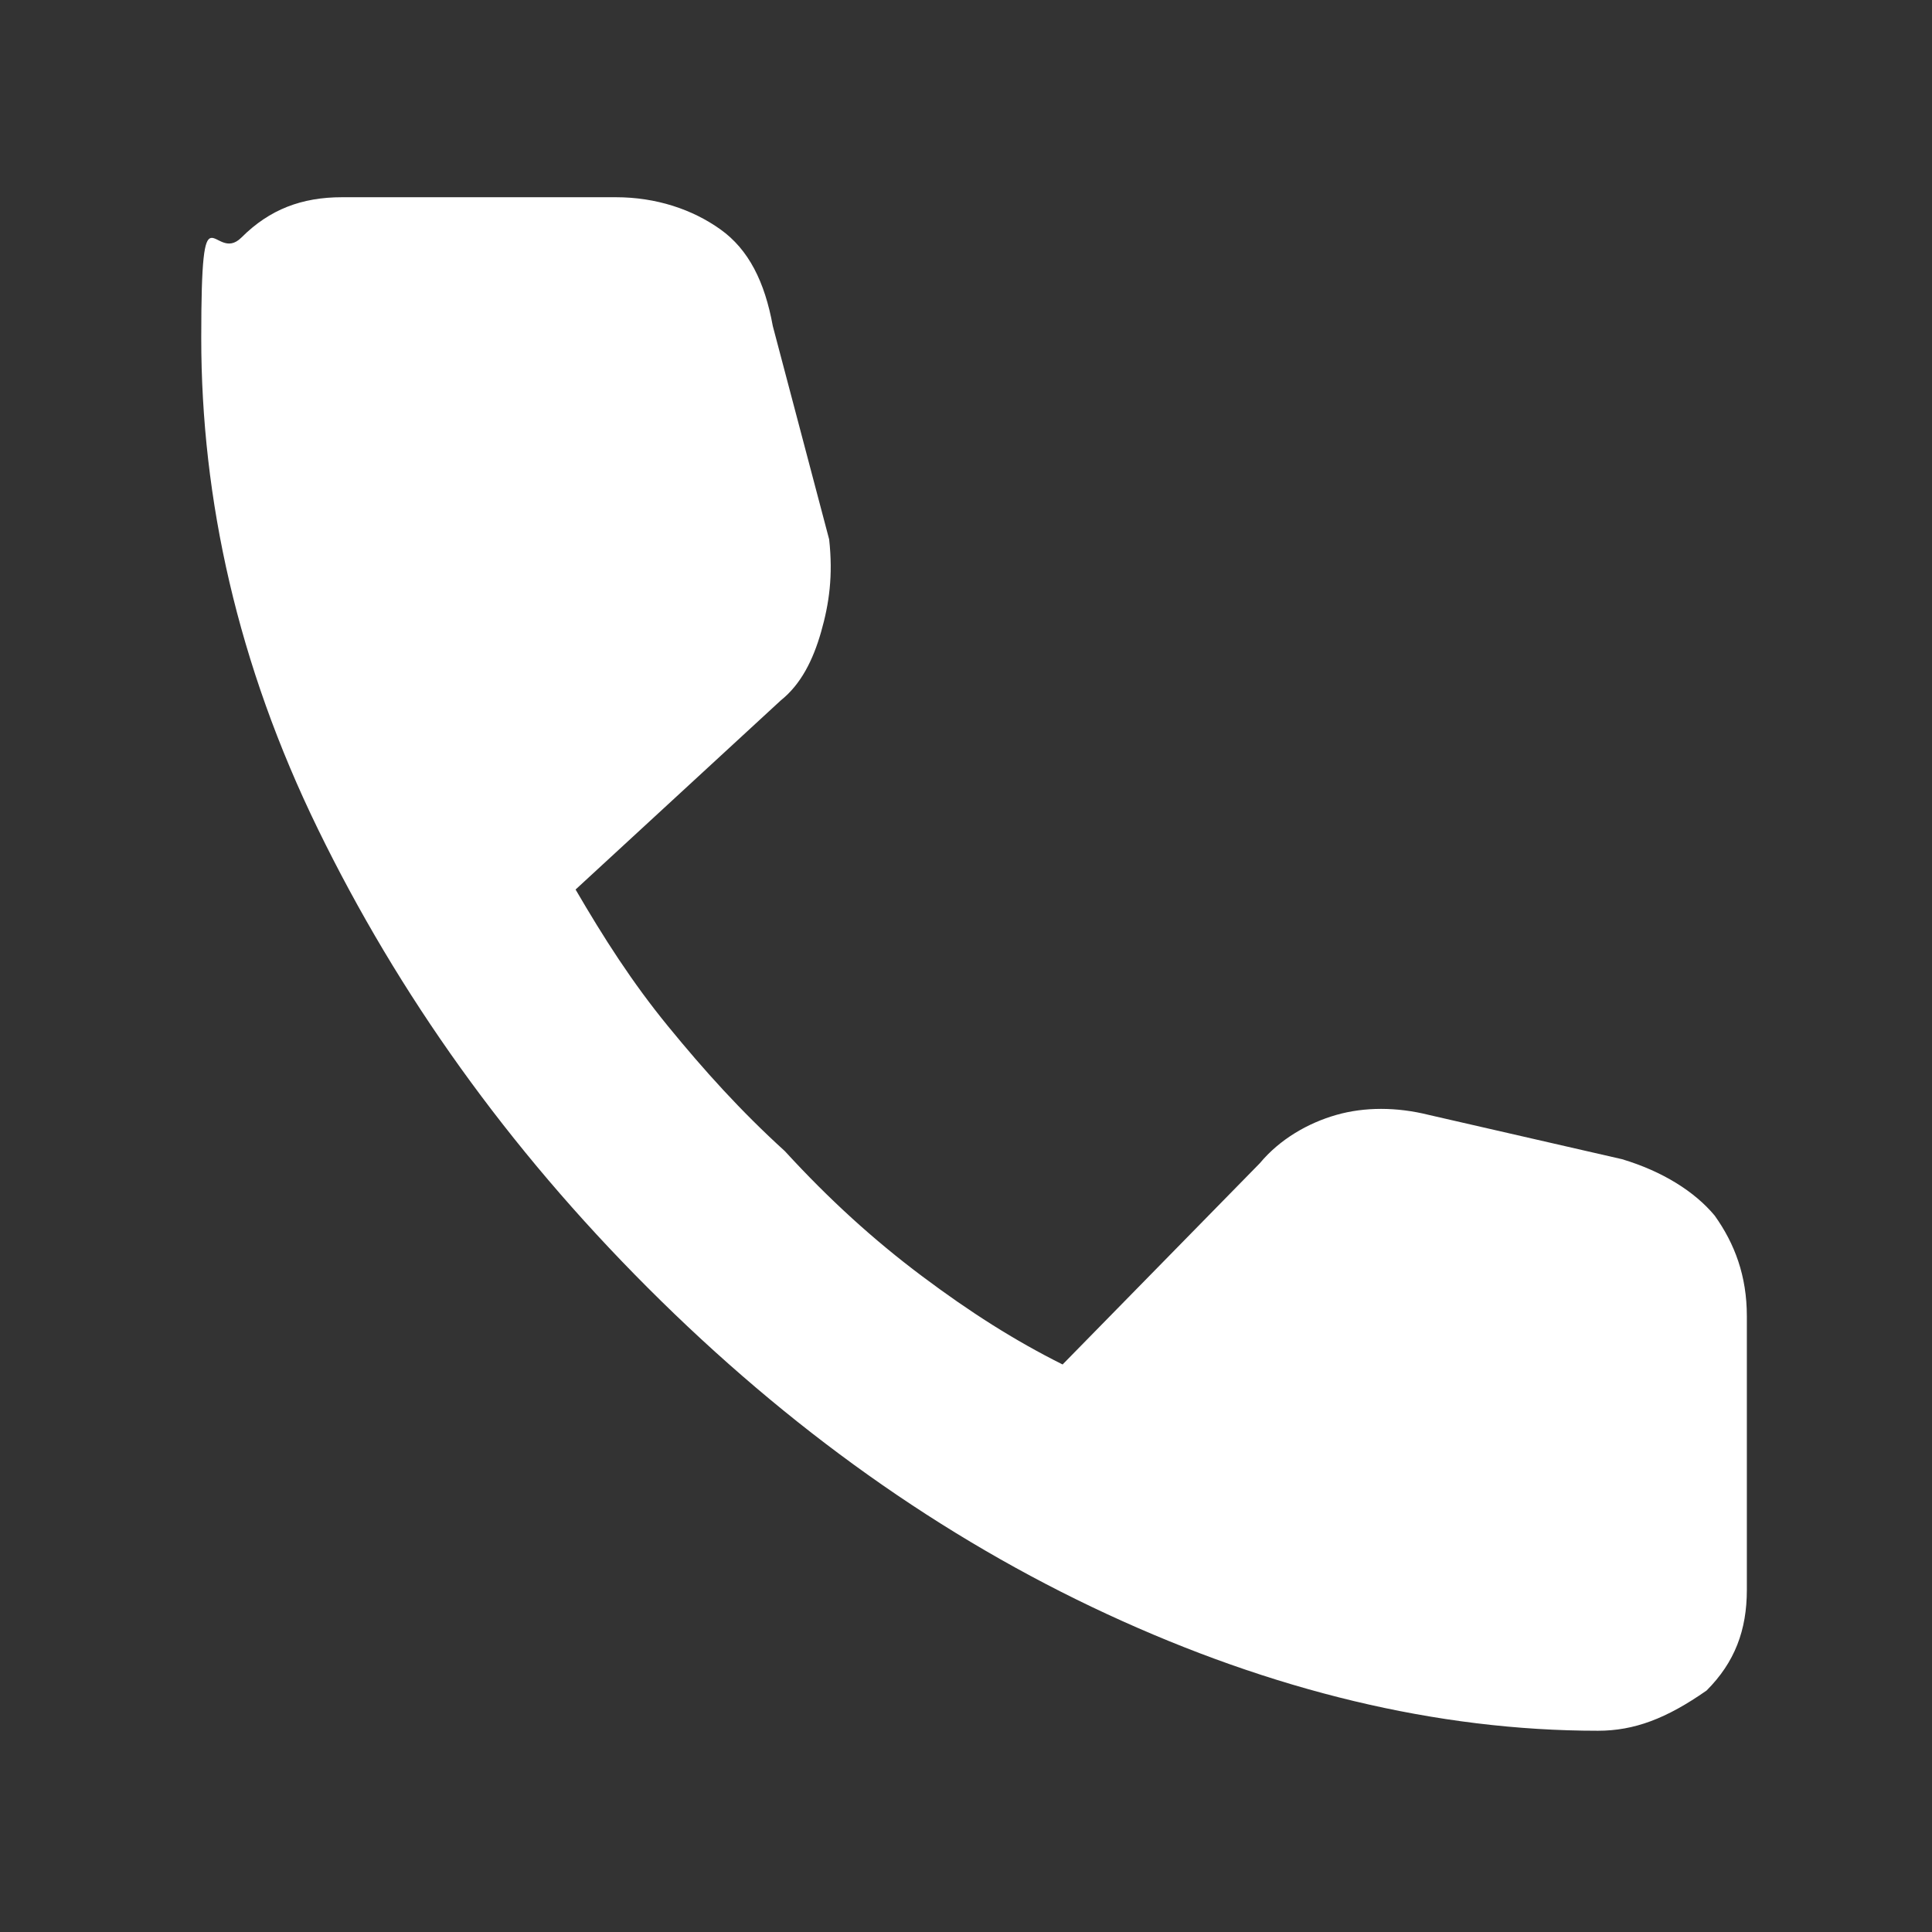 <?xml version="1.0" encoding="UTF-8"?>
<svg id="Layer_1" data-name="Layer 1" xmlns="http://www.w3.org/2000/svg" version="1.1" viewBox="0 0 48 48">
  <rect x="0" y="0" width="48" height="48" fill="#333333" stroke="none"/>
  <defs>
    <style>
      .cls-1 {
        fill: #fff;
        stroke-width: 0px;
      }
    </style>
  </defs>
  <path class="cls-1" d="M39.7,43c-4,0-8.1-1-12.2-2.9s-7.9-4.6-11.4-8.1c-3.5-3.5-6.2-7.3-8.2-11.4s-2.9-8.2-2.9-12.2.3-1.8,1-2.5,1.5-1,2.5-1h6.8c1,0,1.9.3,2.6.8.7.5,1.1,1.3,1.3,2.4l1.4,5.3c.1.9,0,1.6-.2,2.3-.2.7-.5,1.3-1,1.7l-5.1,4.7c.7,1.2,1.4,2.3,2.3,3.4s1.8,2.1,2.9,3.1c1.1,1.2,2.2,2.2,3.4,3.1s2.3,1.6,3.5,2.2l4.9-5c.5-.6,1.2-1,1.9-1.2s1.5-.2,2.3,0l4.8,1.1c1,.3,1.8.8,2.3,1.4.5.7.8,1.5.8,2.5v6.8c0,1-.3,1.8-1,2.5-1,.7-1.8,1-2.7,1Z"/>
</svg>